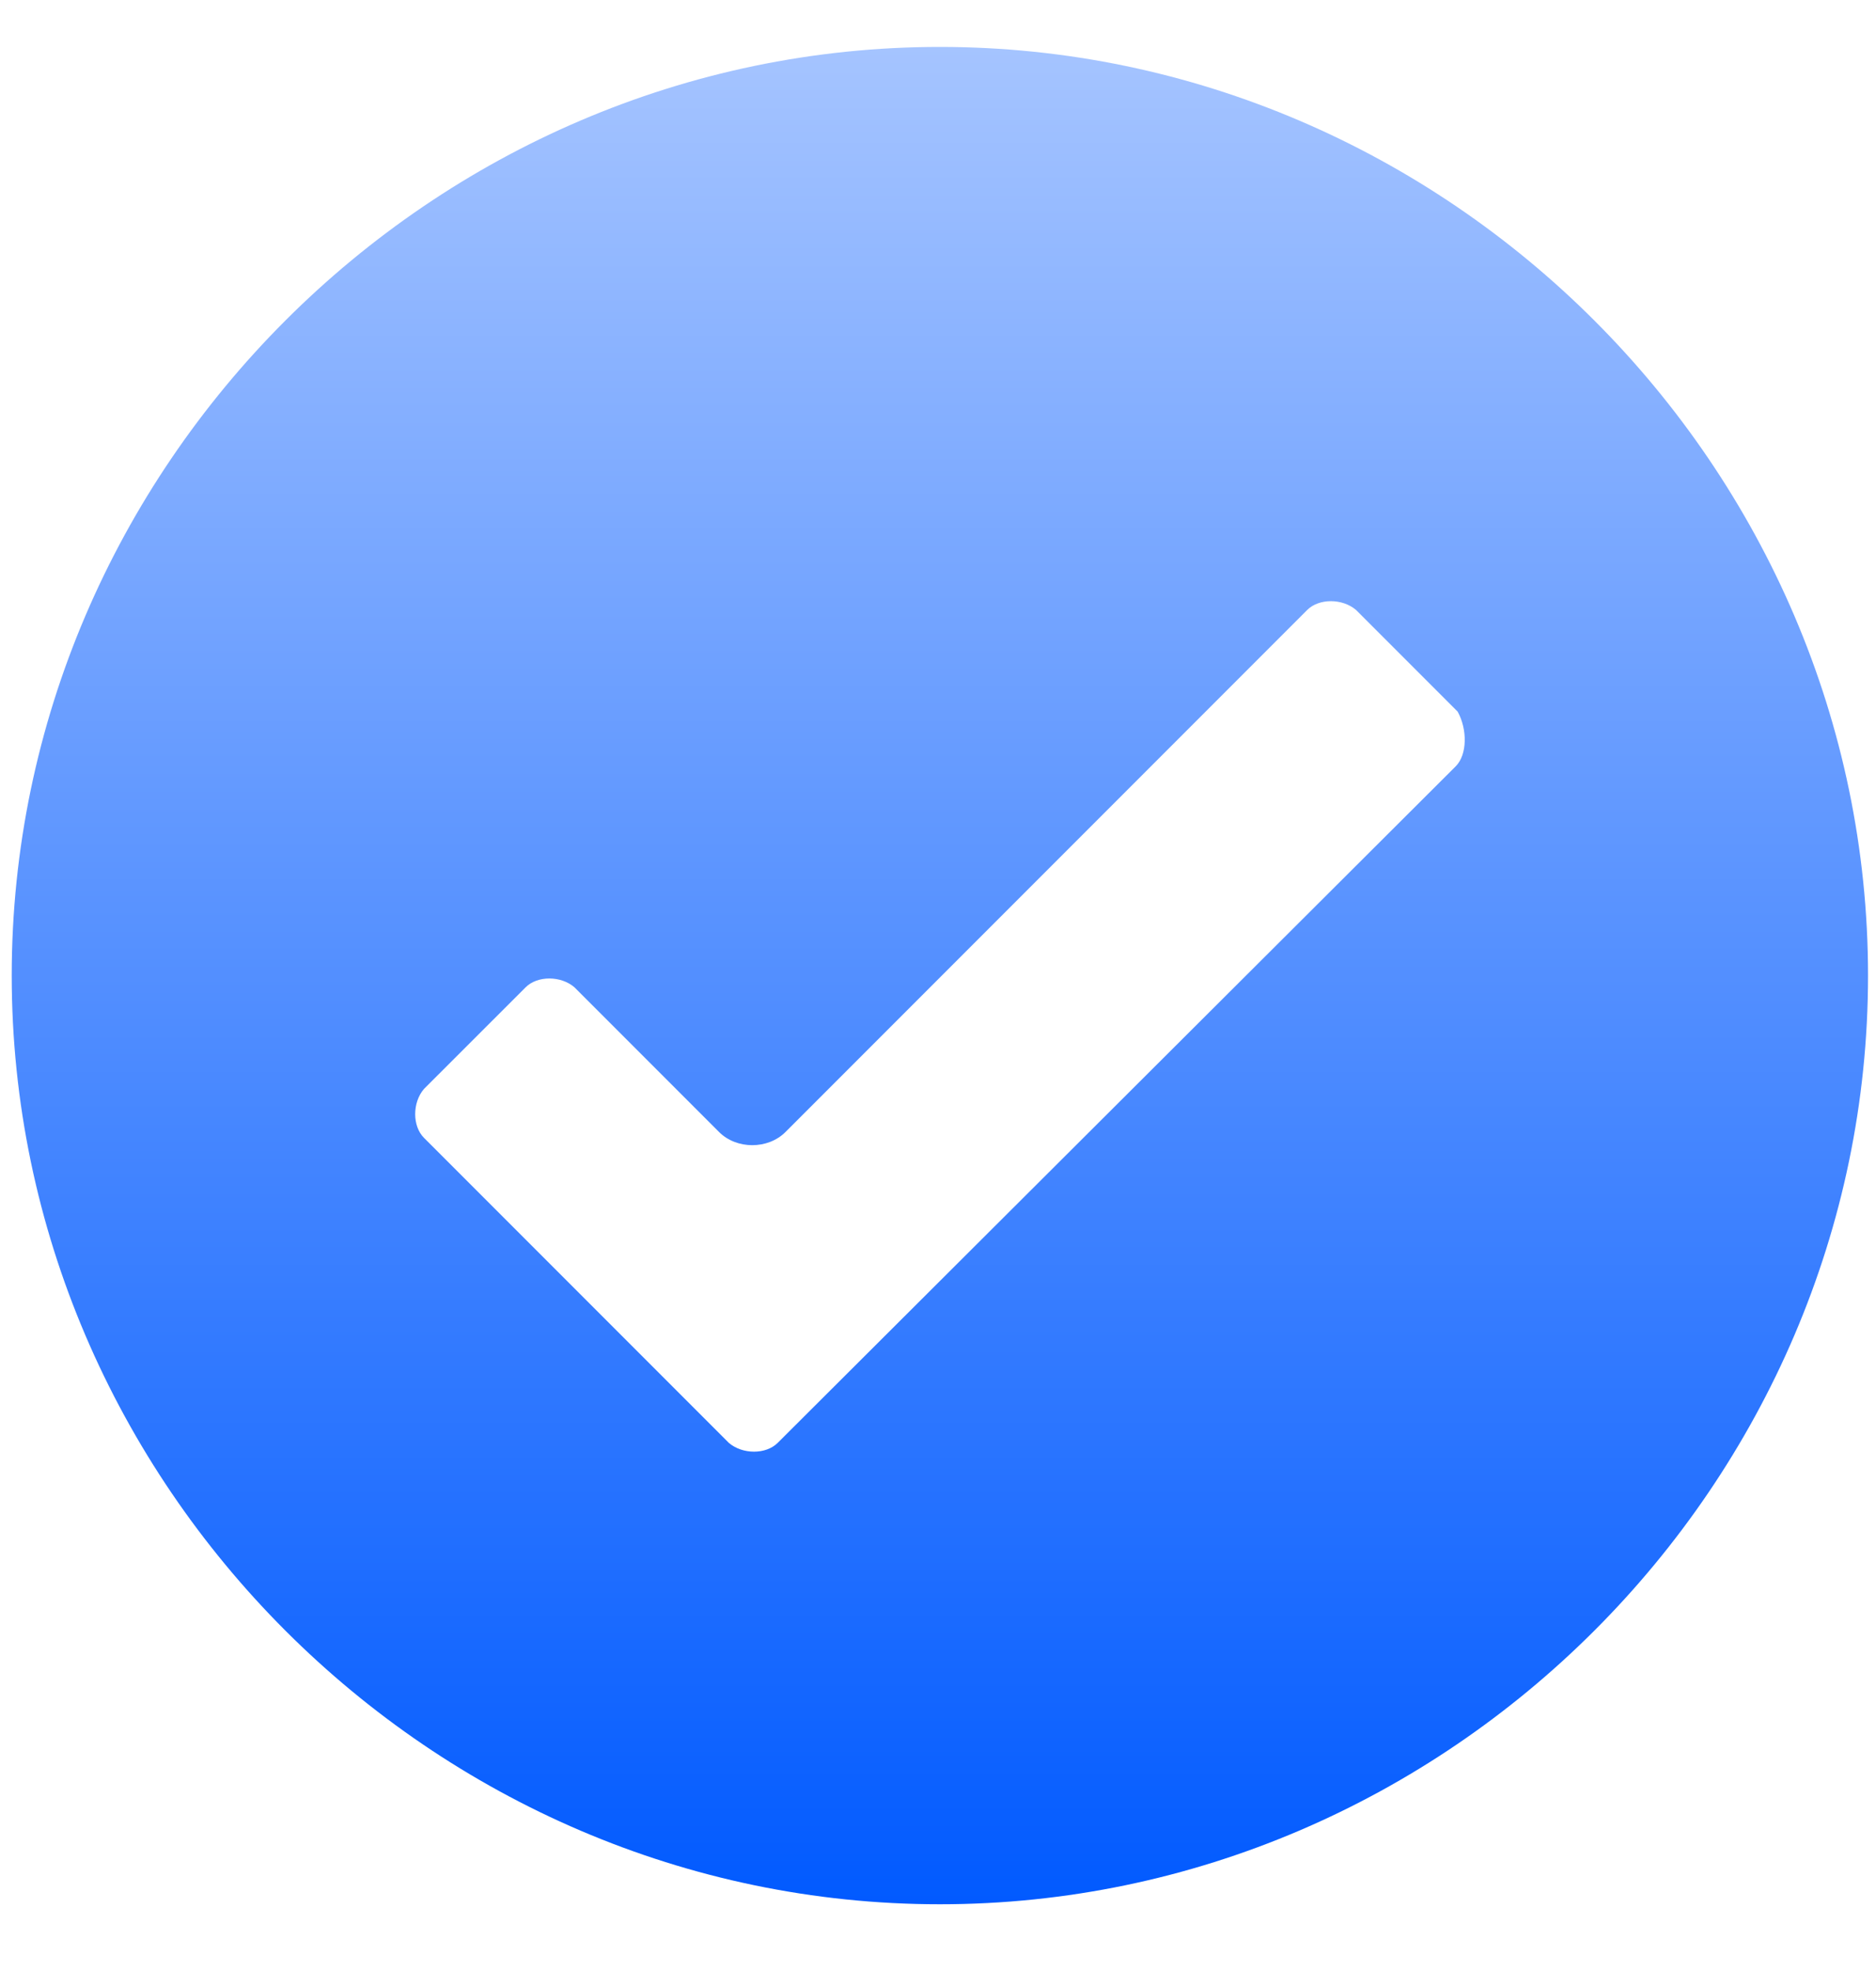 <svg width="20" height="21" viewBox="0 0 20 21" fill="none" xmlns="http://www.w3.org/2000/svg">
<path d="M10.02 0.5C4.604 0.5 0.125 4.978 0.125 10.394C0.125 15.81 4.604 20.289 10.02 20.289C15.436 20.289 19.915 15.81 19.915 10.394C19.915 4.978 15.436 0.5 10.02 0.5ZM15.519 8.165L8.291 15.373C8.166 15.498 7.916 15.498 7.77 15.373L4.52 12.123C4.395 11.998 4.395 11.748 4.52 11.602L5.604 10.519C5.729 10.394 5.979 10.394 6.124 10.519L7.666 12.061C7.853 12.248 8.187 12.248 8.374 12.061L13.936 6.499C14.061 6.374 14.311 6.374 14.457 6.499L15.54 7.582C15.644 7.77 15.644 8.04 15.519 8.165Z" fill="url(#paint0_linear_963_6118)"/>
<defs>
<linearGradient id="paint0_linear_963_6118" x1="10.02" y1="0.5" x2="10.02" y2="20.289" gradientUnits="userSpaceOnUse">
<stop stop-color="#A5C4FF"/>
<stop offset="1" stop-color="#015AFF"/>
</linearGradient>
</defs>
</svg>

